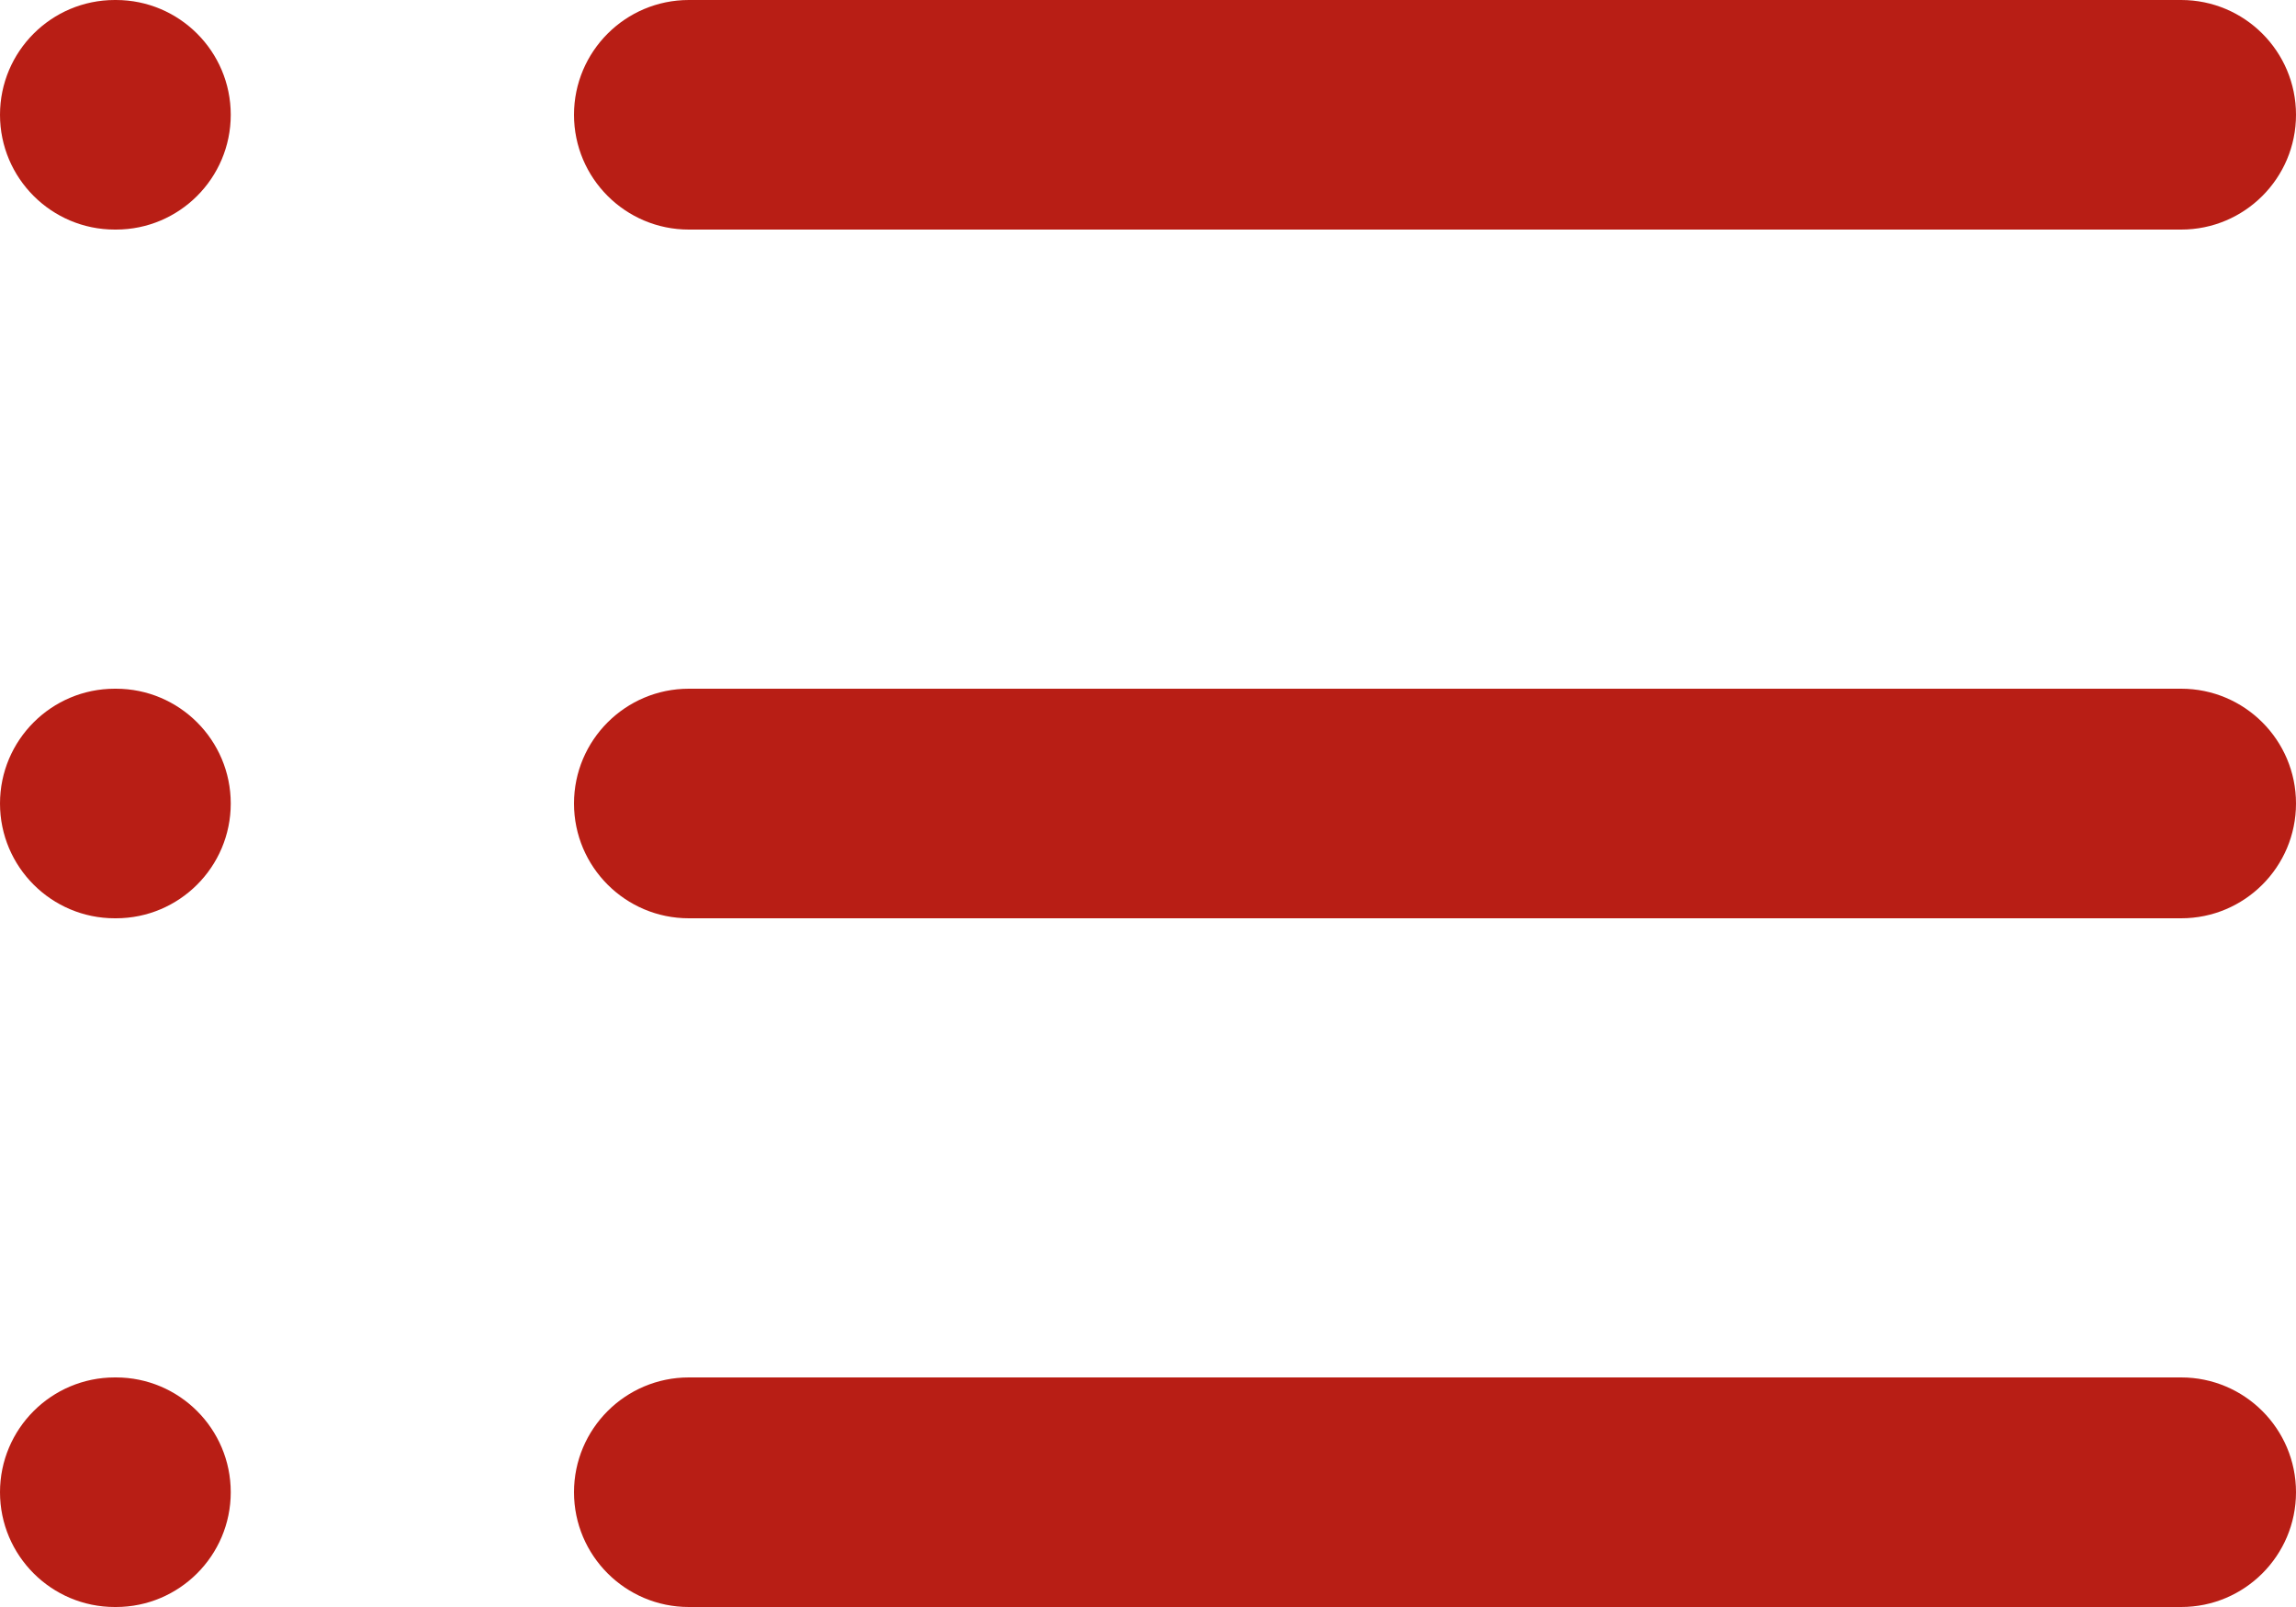 <svg width="20" height="14" viewBox="0 0 20 14" fill="none" xmlns="http://www.w3.org/2000/svg">
<path fill-rule="evenodd" clip-rule="evenodd" d="M5 1C5 0.448 5.448 0 6 0H19C19.552 0 20 0.448 20 1C20 1.552 19.552 2 19 2H6C5.448 2 5 1.552 5 1Z" fill="#B81E15"/>
<path fill-rule="evenodd" clip-rule="evenodd" d="M5 7C5 6.448 5.448 6 6 6H19C19.552 6 20 6.448 20 7C20 7.552 19.552 8 19 8H6C5.448 8 5 7.552 5 7Z" fill="#B81E15"/>
<path fill-rule="evenodd" clip-rule="evenodd" d="M5 13C5 12.448 5.448 12 6 12H19C19.552 12 20 12.448 20 13C20 13.552 19.552 14 19 14H6C5.448 14 5 13.552 5 13Z" fill="#B81E15"/>
<path fill-rule="evenodd" clip-rule="evenodd" d="M0 1C0 0.448 0.448 0 1 0H1.01C1.562 0 2.01 0.448 2.01 1C2.01 1.552 1.562 2 1.01 2H1C0.448 2 0 1.552 0 1Z" fill="#B81E15"/>
<path fill-rule="evenodd" clip-rule="evenodd" d="M0 7C0 6.448 0.448 6 1 6H1.01C1.562 6 2.01 6.448 2.01 7C2.01 7.552 1.562 8 1.01 8H1C0.448 8 0 7.552 0 7Z" fill="#B81E15"/>
<path fill-rule="evenodd" clip-rule="evenodd" d="M0 13C0 12.448 0.448 12 1 12H1.01C1.562 12 2.01 12.448 2.01 13C2.01 13.552 1.562 14 1.01 14H1C0.448 14 0 13.552 0 13Z" fill="#B81E15"/>
</svg>
